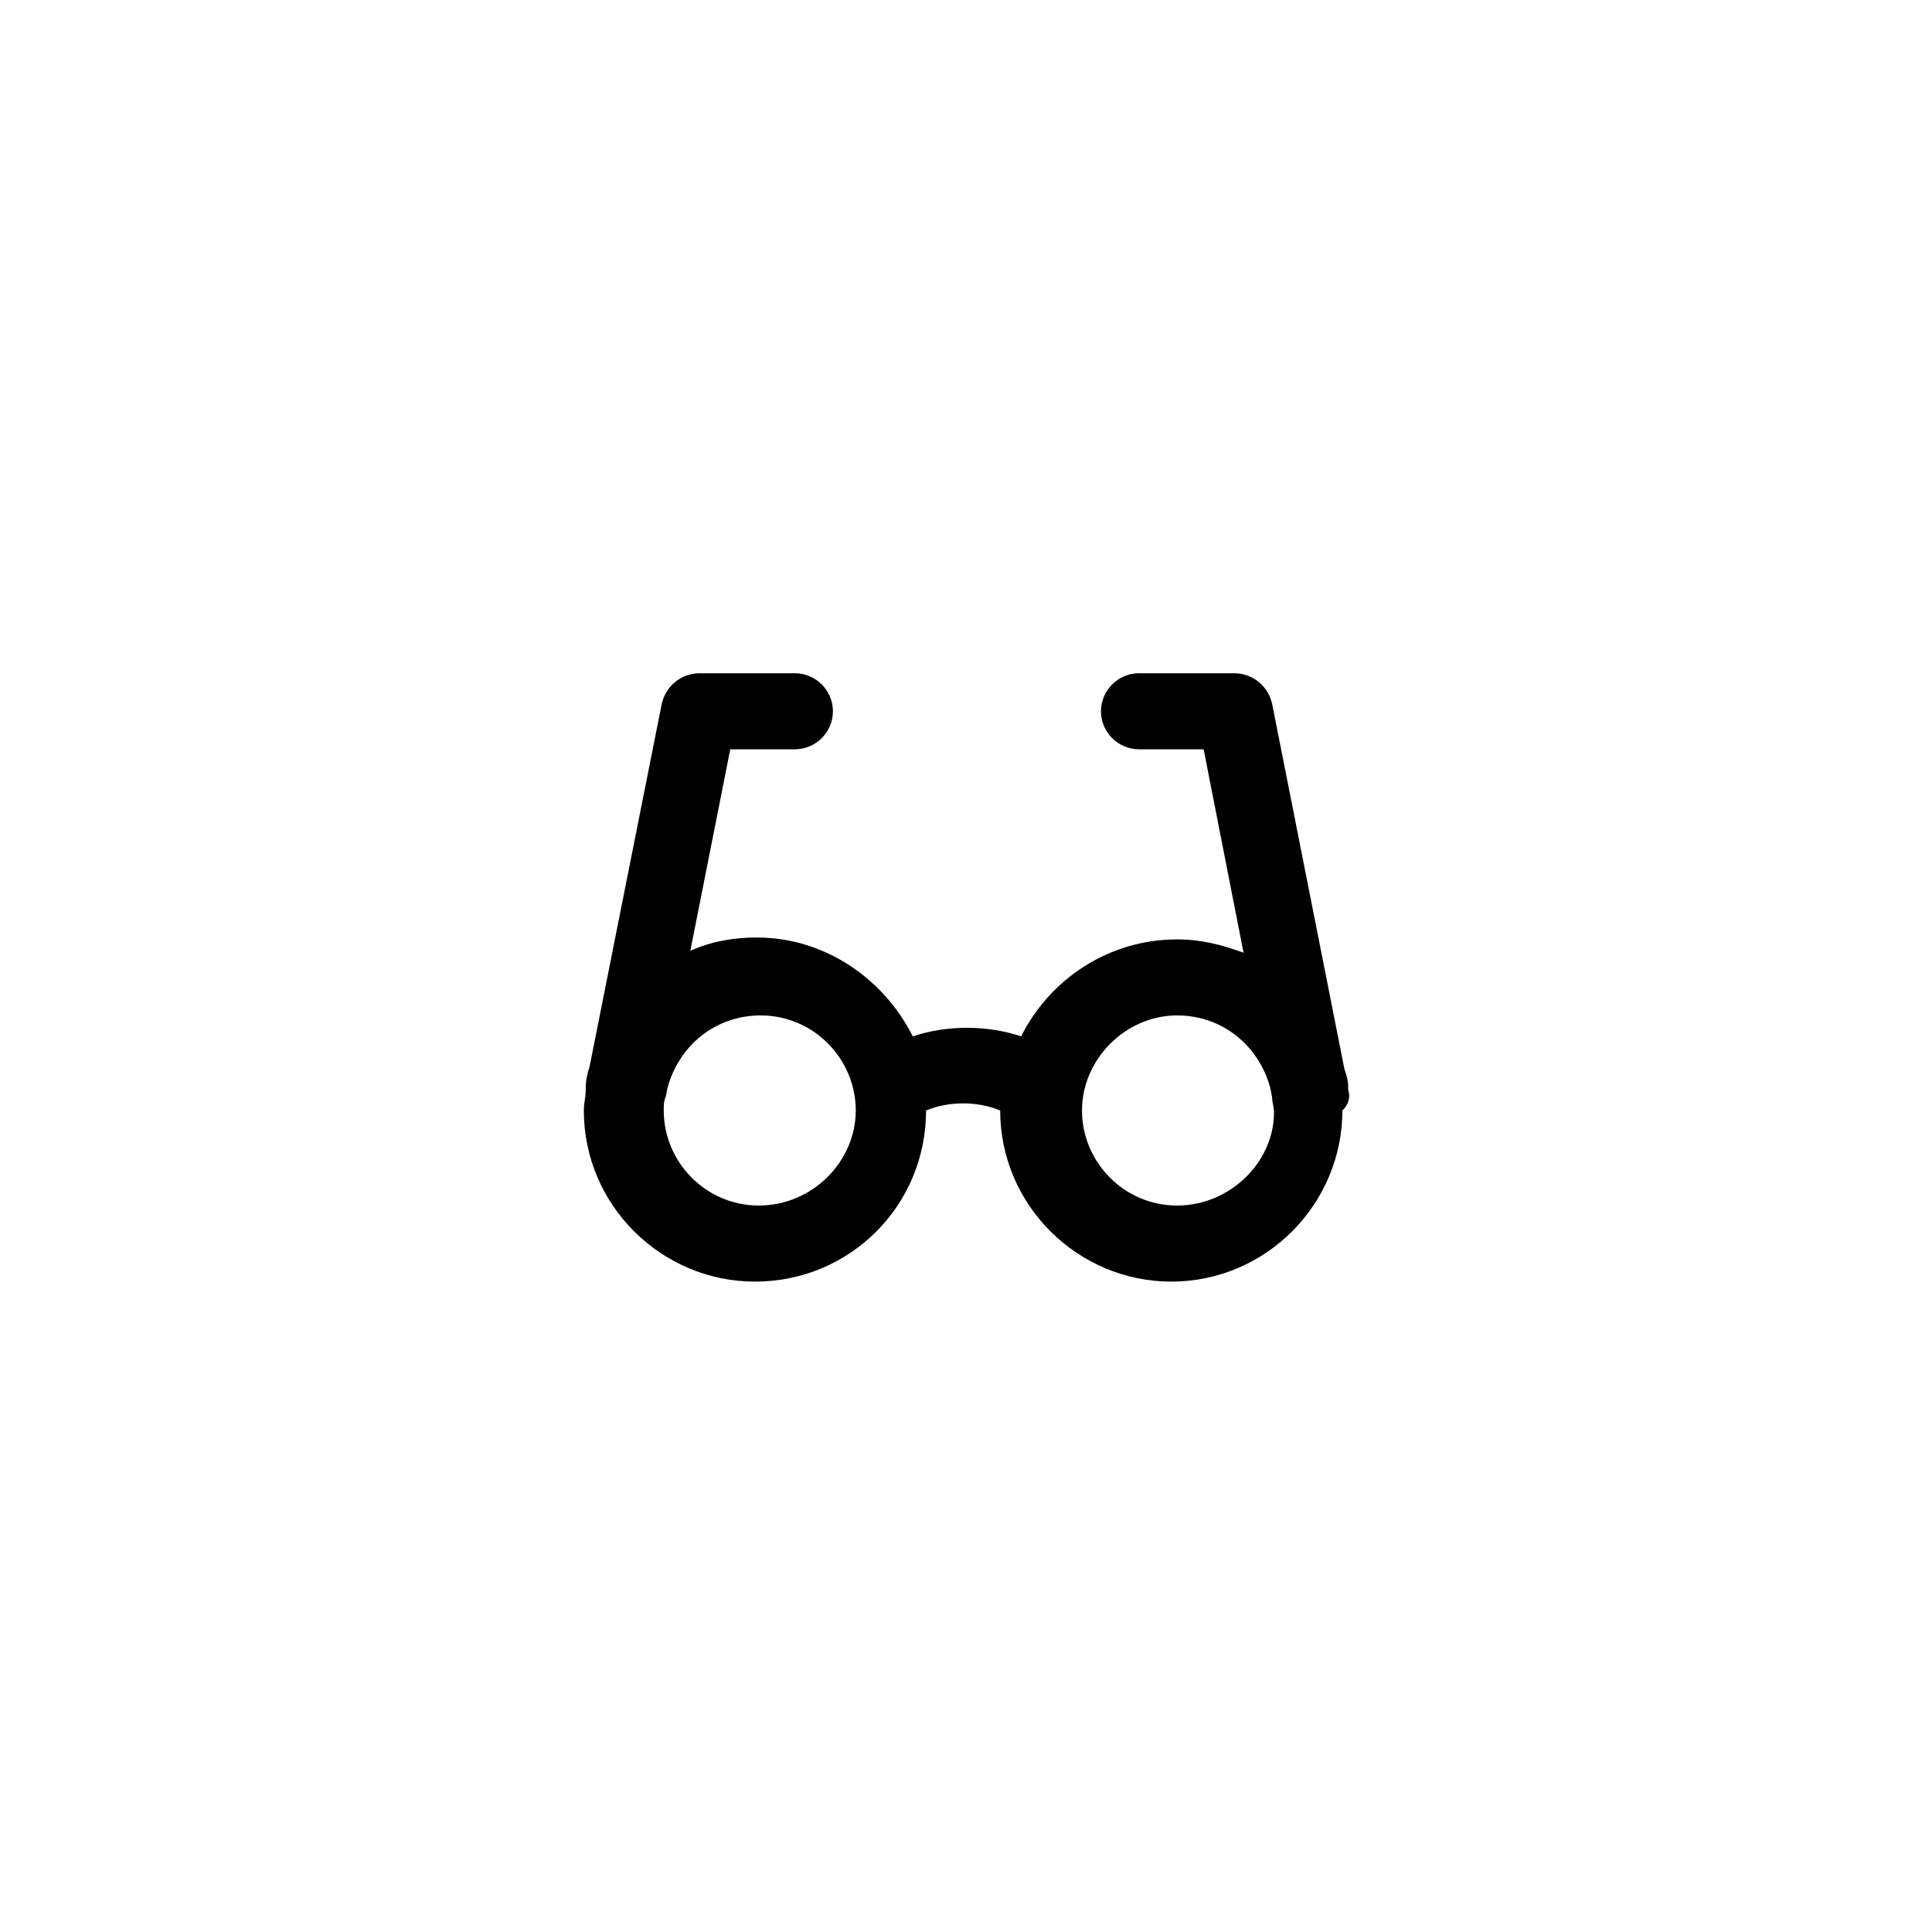<?xml version="1.0" encoding="UTF-8"?>
<!-- The Best Svg Icon site in the world: iconSvg.co, Visit us! https://iconsvg.co -->
<svg fill="#000000" width="800px" height="800px" version="1.1" viewBox="144 144 512 512" xmlns="http://www.w3.org/2000/svg">
 <path d="m501.27 432.75v0-1.008c0-1.512-0.504-3.023-1.008-4.535l-19.145-96.73c-1.008-4.535-5.039-8.062-10.078-8.062h-25.191c-5.543 0-10.078 4.535-10.078 10.078s4.535 10.078 10.078 10.078h17.129l10.578 53.906c-5.543-2.016-11.082-3.527-17.633-3.527-18.137 0-33.754 10.578-41.312 25.695-9.07-3.023-19.648-3.023-28.719 0-7.559-15.113-23.176-26.199-41.312-26.199-6.047 0-12.09 1.008-17.633 3.527l10.578-53.402h17.129c5.543 0 10.078-4.535 10.078-10.078s-4.535-10.078-10.078-10.078h-25.191c-5.039 0-9.07 3.527-10.078 8.062l-19.145 96.227c-0.504 1.512-1.008 3.527-1.008 5.543v0.504c0 2.016-0.504 3.527-0.504 5.543 0 25.191 20.656 45.344 45.344 45.344 25.191 0 45.344-20.152 45.344-45.344 6.047-2.519 13.602-2.519 19.648 0 0 25.191 20.656 45.344 45.344 45.344 25.191 0 45.344-20.656 45.344-45.344 2.023-2.016 2.023-4.031 1.52-5.543zm-156.18 30.73c-14.105 0-25.191-11.586-25.191-25.191 0-1.512 0-2.519 0.504-3.527l0.504-2.519c3.023-11.082 12.594-19.145 24.688-19.145 14.105 0 25.191 11.586 25.191 25.191 0 13.605-11.586 25.191-25.695 25.191zm110.84 0c-14.105 0-25.191-11.586-25.191-25.191 0-13.602 11.586-25.191 25.191-25.191 12.09 0 21.664 8.062 24.688 19.145l0.504 2.519c0 1.512 0.504 2.519 0.504 4.031 0 13.102-11.59 24.688-25.695 24.688z"/>
</svg>